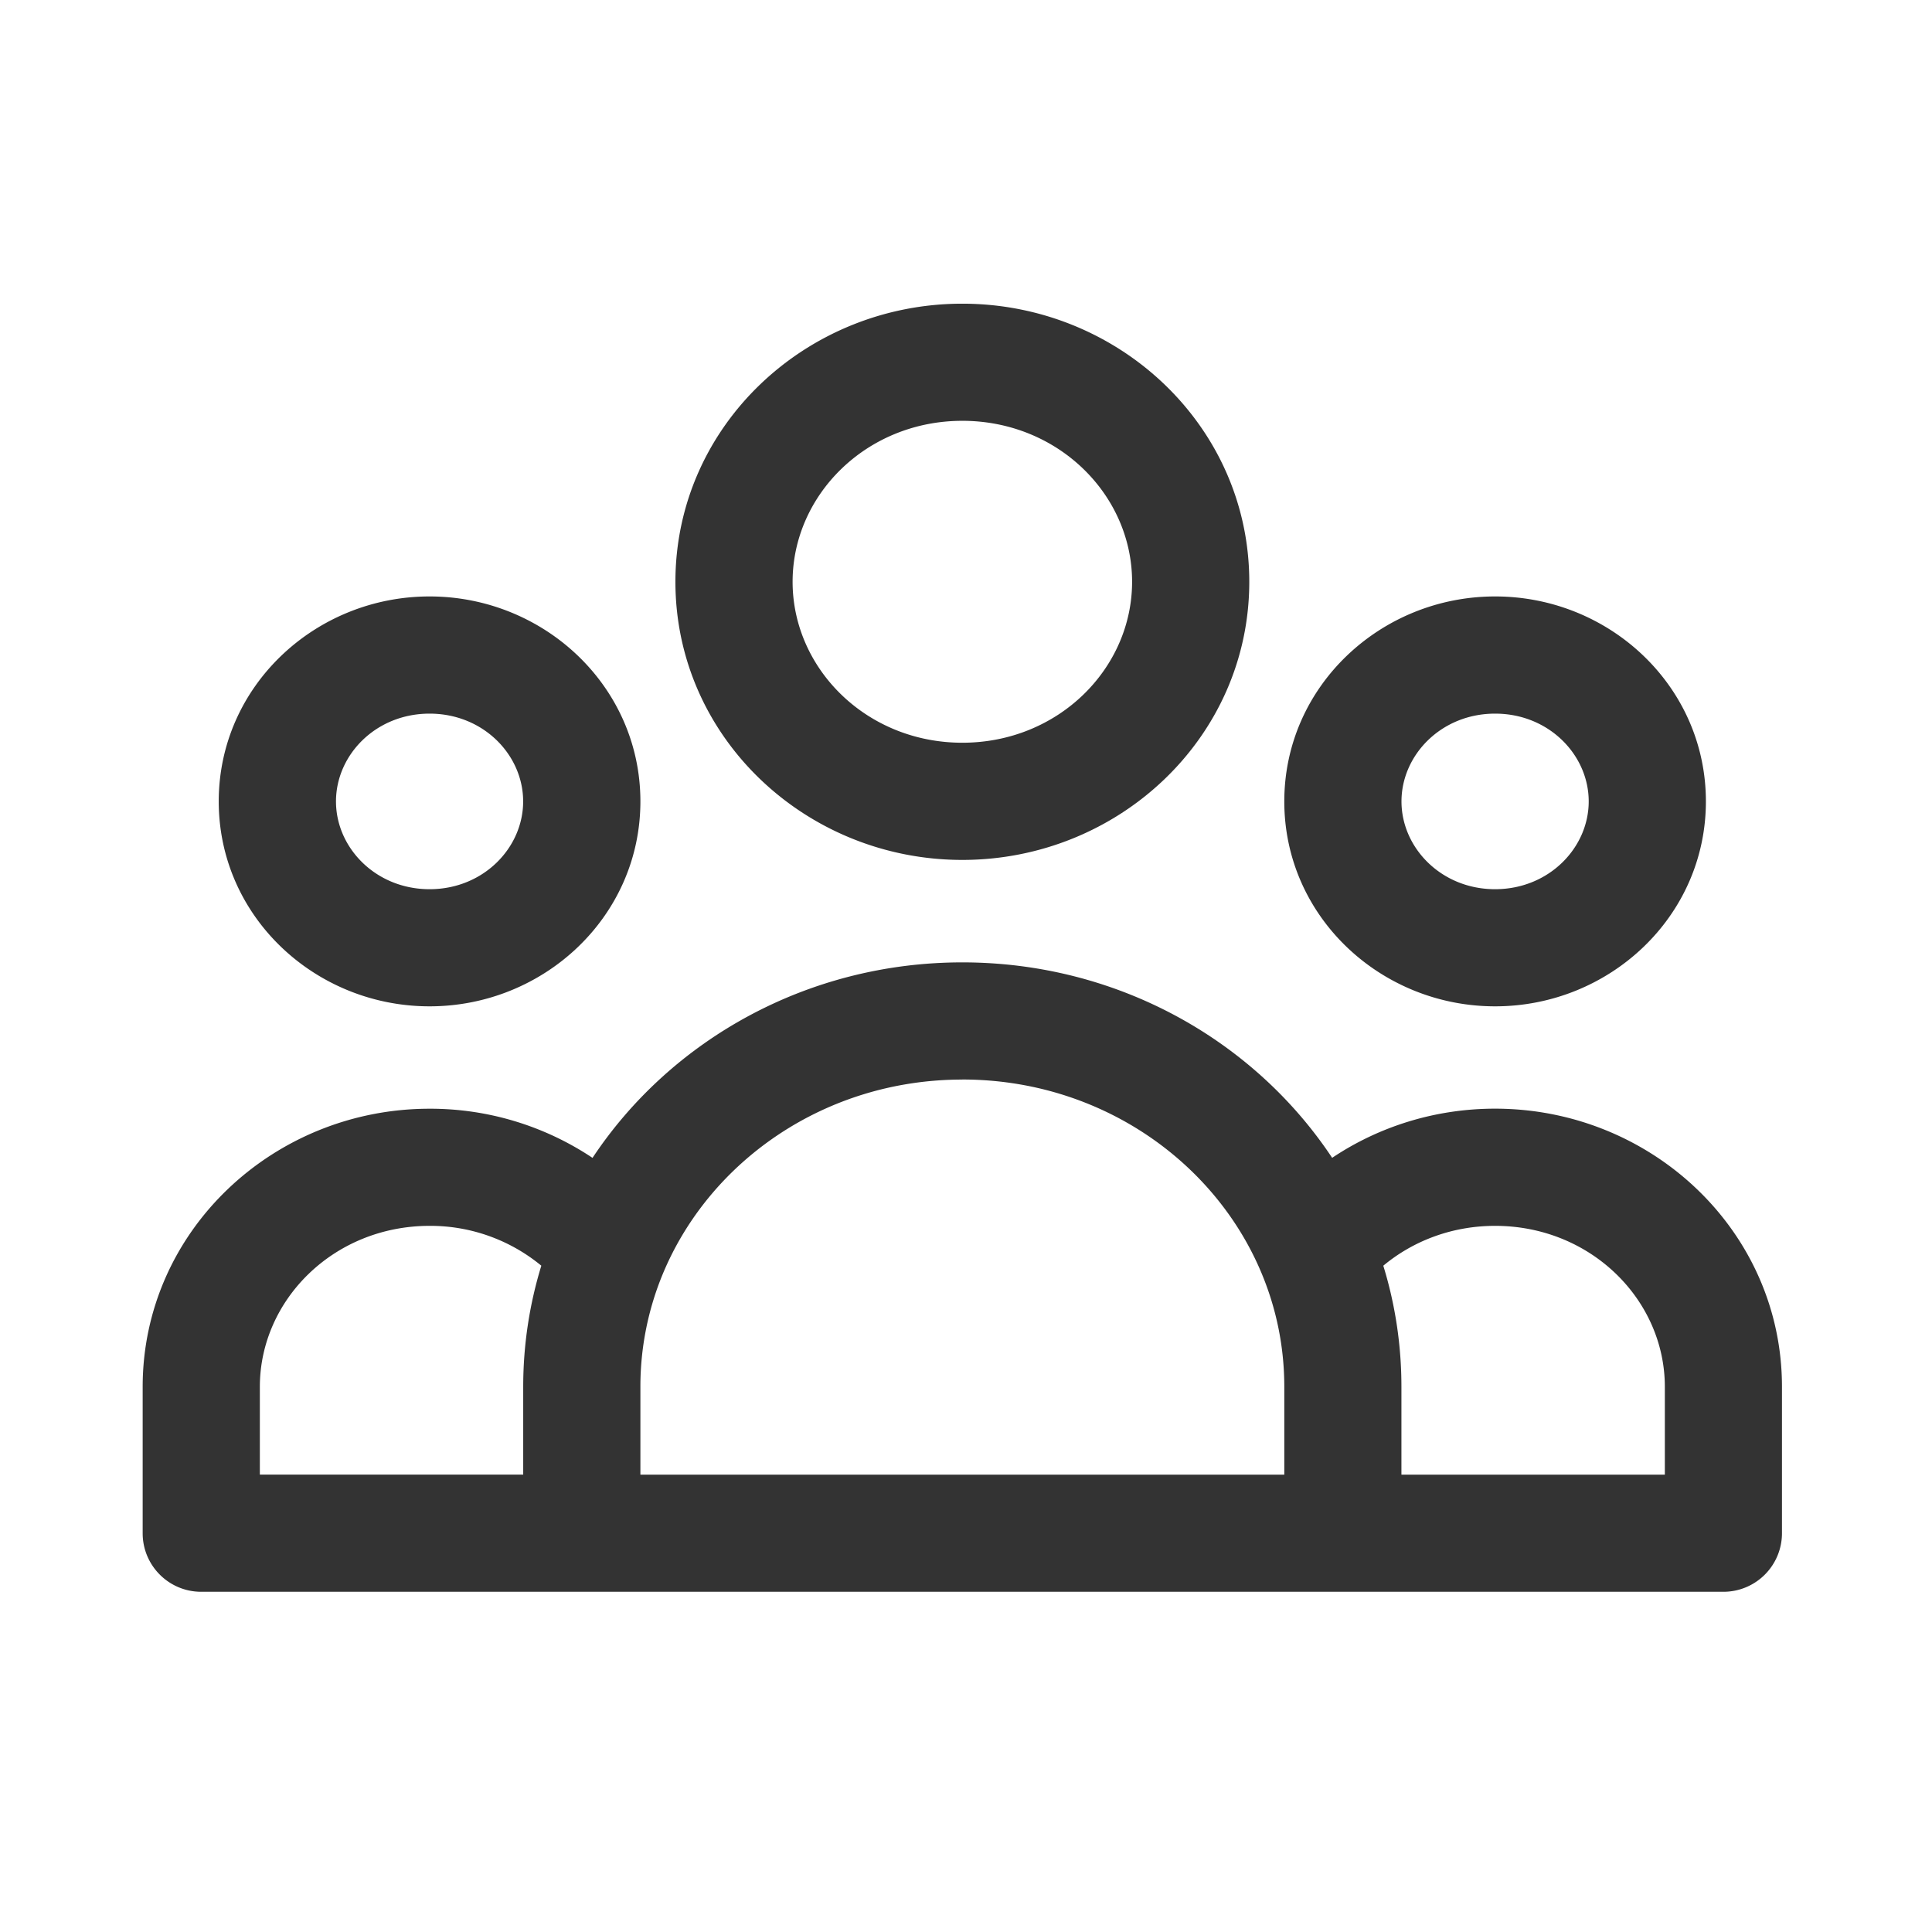 <svg width="32" height="32" viewBox="0 0 32 32" fill="none" xmlns="http://www.w3.org/2000/svg"><path fill-rule="evenodd" clip-rule="evenodd" d="M15.94 6.97c-1.59 0-2.812 1.23-2.812 2.666 0 1.437 1.222 2.666 2.811 2.666 1.59 0 2.812-1.229 2.812-2.666 0-1.437-1.223-2.666-2.812-2.666zm-4.753 2.666c0-2.58 2.164-4.606 4.752-4.606 2.589 0 4.753 2.027 4.753 4.606 0 2.58-2.164 4.607-4.753 4.607-2.588 0-4.752-2.027-4.752-4.607zM7.115 11.82c-.893 0-1.55.686-1.55 1.454 0 .767.657 1.454 1.55 1.454s1.55-.687 1.55-1.454c0-.768-.657-1.454-1.55-1.454zm-3.492 1.454c0-1.91 1.6-3.395 3.492-3.395s3.492 1.484 3.492 3.395c0 1.91-1.6 3.394-3.492 3.394s-3.492-1.484-3.492-3.394zm21.14-1.454c-.892 0-1.55.686-1.55 1.454 0 .767.658 1.454 1.55 1.454.893 0 1.551-.687 1.551-1.454 0-.768-.658-1.454-1.55-1.454zm-3.491 1.454c0-1.91 1.6-3.395 3.492-3.395s3.491 1.484 3.491 3.395c0 1.91-1.6 3.394-3.491 3.394-1.893 0-3.492-1.484-3.492-3.394zm-5.333 4.607c-2.266 0-4.18 1.345-4.958 3.212a4.872 4.872 0 0 0-.374 1.878v1.454h10.665V22.97c0-.665-.133-1.298-.375-1.878-.777-1.867-2.692-3.212-4.958-3.212zm6.973 3.084c.196.636.3 1.31.3 2.006v1.454h4.363V22.97c0-1.437-1.223-2.666-2.811-2.666-.714 0-1.36.25-1.852.66zm-.847-1.787c-1.298-1.956-3.565-3.238-6.126-3.238-2.56 0-4.827 1.282-6.125 3.238a4.839 4.839 0 0 0-2.699-.814c-2.588 0-4.752 2.027-4.752 4.607v2.424c0 .536.434.97.97.97h25.212a.97.97 0 0 0 .97-.97V22.97c0-2.58-2.163-4.607-4.752-4.607-.998 0-1.93.3-2.698.814zM8.966 20.964a2.887 2.887 0 0 0-1.85-.66c-1.59 0-2.812 1.229-2.812 2.666v1.454h4.362V22.97c0-.697.105-1.37.3-2.006z" fill="#333"/></svg>